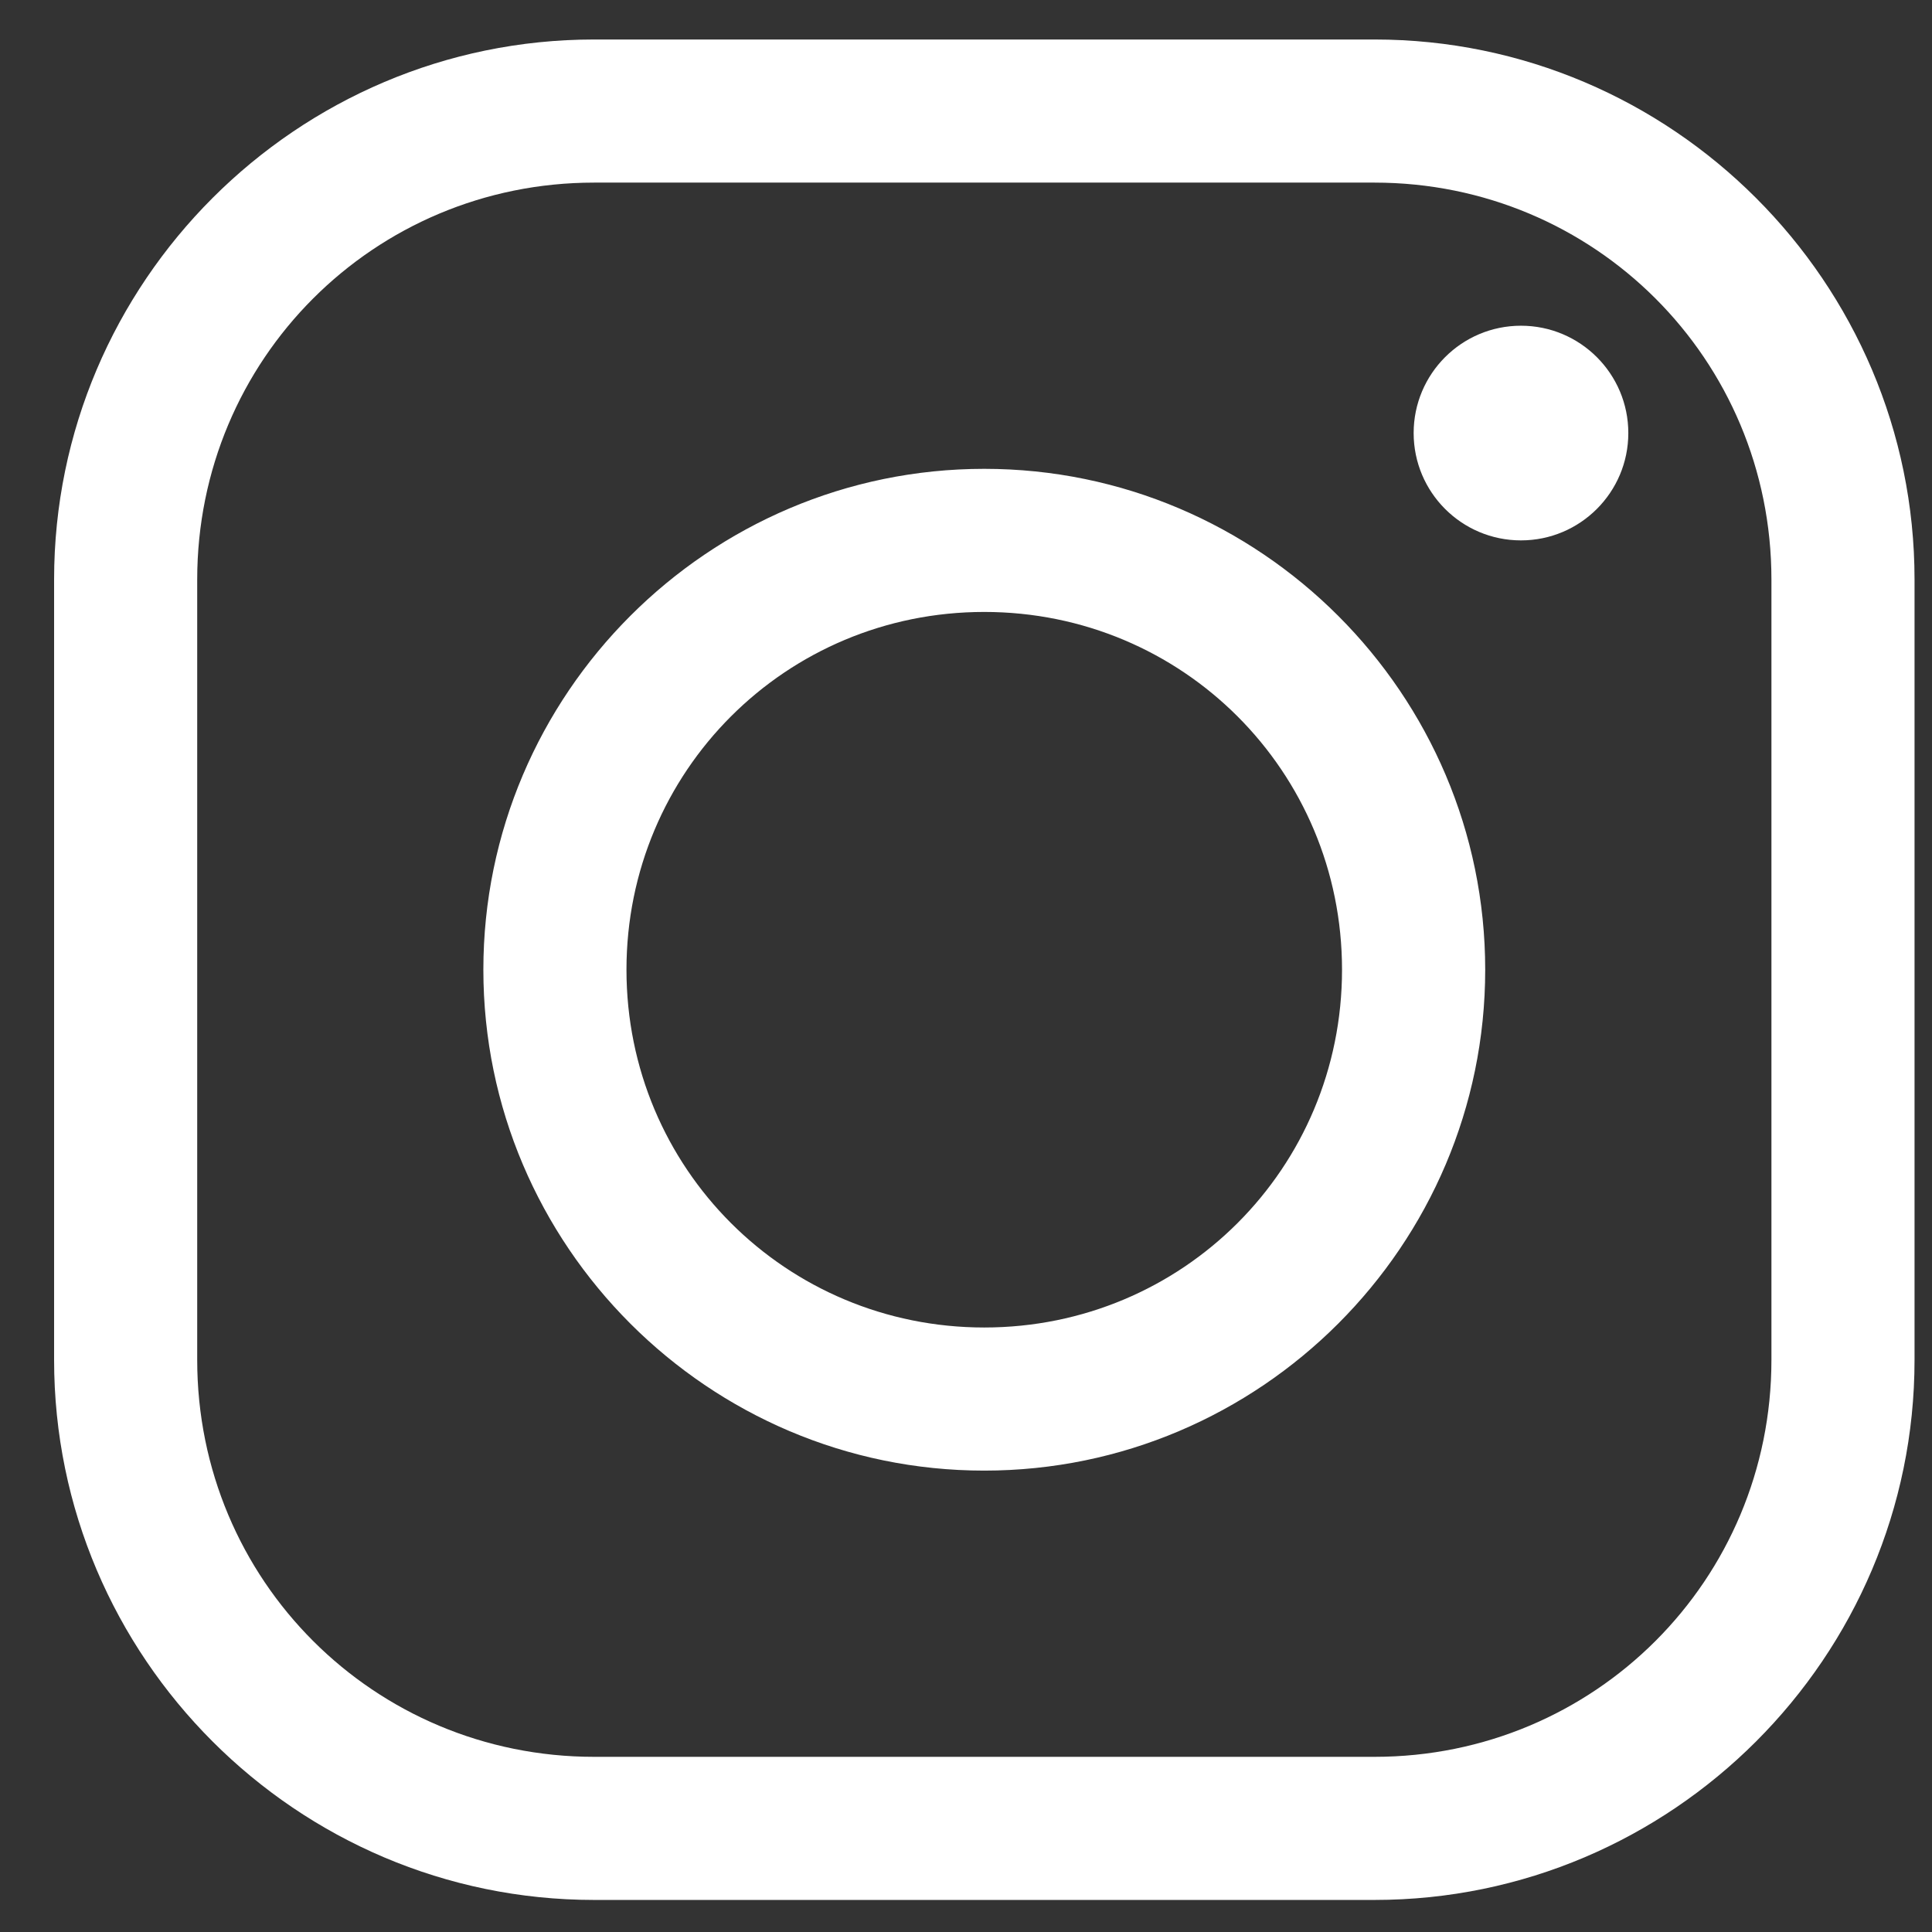 <svg width="27" height="27" viewBox="0 0 27 27" fill="none" xmlns="http://www.w3.org/2000/svg">
<rect x="0" y="0" width="27" height="27" fill="#333333" stroke="none"/>
<path fill-rule="evenodd" clip-rule="evenodd" d="M8.302 0.552C4.146 0.552 0.756 3.943 0.756 8.099V19.005C0.756 23.162 4.146 26.552 8.302 26.552H19.209C23.365 26.552 26.756 23.162 26.756 19.005V8.099C26.756 3.943 23.365 0.552 19.209 0.552H8.302ZM8.302 2.552H19.209C22.283 2.552 24.756 5.021 24.756 8.099V19.005C24.756 22.08 22.287 24.552 19.209 24.552H8.302C5.228 24.552 2.756 22.084 2.756 19.005V8.099C2.756 5.025 5.224 2.552 8.302 2.552ZM21.256 4.552C20.427 4.552 19.756 5.224 19.756 6.052C19.756 6.88 20.427 7.552 21.256 7.552C22.084 7.552 22.756 6.88 22.756 6.052C22.756 5.224 22.084 4.552 21.256 4.552ZM13.755 6.552C9.9 6.552 6.755 9.697 6.755 13.552C6.755 17.408 9.9 20.552 13.755 20.552C17.611 20.552 20.756 17.408 20.756 13.552C20.756 9.697 17.611 6.552 13.755 6.552ZM13.755 8.552C16.529 8.552 18.755 10.779 18.755 13.552C18.755 16.326 16.529 18.552 13.755 18.552C10.982 18.552 8.755 16.326 8.755 13.552C8.755 10.779 10.982 8.552 13.755 8.552Z" fill="white"/>
</svg>
